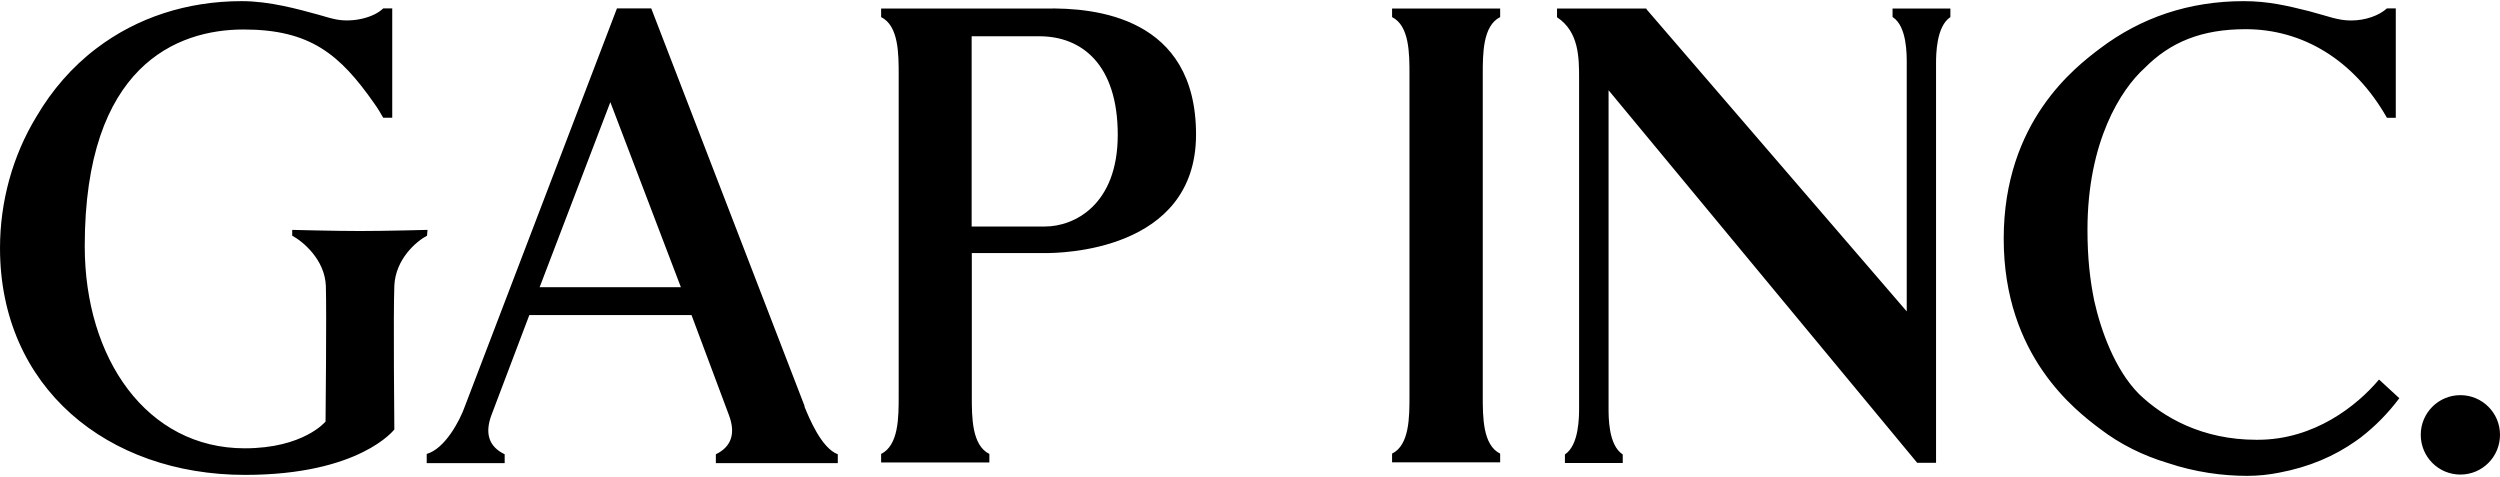 <svg height="477" viewBox="0 .9 1552 294.7" width="2500" xmlns="http://www.w3.org/2000/svg"><path d="m1527.4 294.8c-13.6 0-24.6-11-24.6-24.7 0-13.6 11-24.6 24.6-24.6s24.6 11 24.6 24.6c0 13.7-11 24.7-24.6 24.7zm-352.4-284c8.9 5.8 8.7 23.3 8.7 28.9v153.8l-161.4-187.4-.3-.6h-55.4v5.4c13.7 9 13.7 25.2 13.7 38.1v204.3c0 5.7 0 23.2-8.8 29v5.3h35.9v-5.3c-9-5.8-8.8-23.4-8.8-29v-197.1l191.6 231.3h11.7v-247.8c0-5.6.1-23.1 8.9-28.9v-5.3h-35.9v5.3zm-310.8 0c10.8 5.4 10.8 22.7 10.8 35.6v199.8c0 12.9 0 30.3-10.8 35.6v5.4h67.1v-5.4c-10.8-5.3-10.8-22.7-10.8-35.6v-199.8c0-12.9 0-30.2 10.8-35.6v-5.3h-67.1zm537.4 262.4c35.1 0 61.6-21.1 75.3-37.4l12.6 11.6c-6.9 9.2-14.9 17.4-24 24.4q-1.4 1-2.9 2.1c-13.3 9.4-29 16.2-47.6 19.7-6.5 1.3-13.2 2-19.9 2-15.4 0-32.4-2.3-49.4-8-15.3-4.6-29.3-11.5-41.9-21.1-15.1-11.4-59.9-45.1-59.9-118.1s44.7-106.7 59.9-118.2c25.3-19.1 55.1-29.3 89.1-29.3 15.4 0 27.2 2.9 40.5 6.2 12.5 3.3 17.9 5.8 26.2 5.8 8.9 0 17.4-3.1 22.2-7.5h5.5v67.9h-5.5c-20.5-36.1-52.5-55-87.7-55-27.5 0-46.9 8.1-62.8 24.2-14.5 13.1-35.4 45.3-35.4 100.4 0 17.6 1.6 31.2 4.2 44 4.1 18.3 12.7 42.6 27.7 57.8 15 14.5 39.2 28.5 73 28.5zm-659.1-189.5c0 73-85.2 73.6-93.6 73.6h-45.6v89c0 12.9 0 30.3 10.9 35.7v5.3h-67.2v-5.3c10.9-5.4 10.9-22.8 10.9-35.7v-199.8c0-12.9 0-30.3-10.9-35.7v-5.3h101.8c31.2-.7 93.7 5.2 93.7 78.2zm-93.7 57.1c17.9 0 45.1-13.2 45.1-56.9 0-43.8-22.4-61.2-48.7-61.2h-42v118.1zm-149.4 111.8c2.9 7 10.5 25.8 20.7 29.6v5.5h-75.7v-5.5c9.8-4.7 12.3-13.1 8.2-24.1l-23.3-62.3h-100.7l-23.6 62.3c-4 11-1.7 19.3 8.3 24.1v5.5h-48.4v-5.7c11.2-3.2 20.5-20.3 23.9-30.1l94.2-246.5h21.3l.3.8 94.9 246.1zm-76.7-74.1-43.8-114.9-43.9 114.9zm-157.3-35.6s-26 .7-41.9.7-42.1-.7-42.1-.7v3.6c6.7 3.6 20.3 14.9 20.9 31.3.5 16.5-.2 84.1-.2 84.1s-13.6 16.6-50.2 16.6c-60.7 0-99.3-55.6-99.3-125.5 0-112.1 57.3-134.5 98.6-134.5 41.4 0 59.8 15.4 81.2 46 2.1 2.9 3.8 5.8 5.5 8.8h5.6v-67.9h-5.6c-5.8 5.7-18.3 8.7-28.4 7-2.9-.5-6.9-1.6-11.9-3.1-12.4-3.4-30.2-8.4-47.5-8.4-34 0-65.1 10.2-90.2 29.3-15.1 11.4-27.7 26-37.3 42.4-14.8 24.3-22.6 52.8-22.6 81.6 0 86.5 66.7 140.8 152.1 140.8 71.4 0 92.7-28.2 92.7-28.2s-.7-72.7 0-89.2 13.6-27.6 20.3-31.1z" fill-rule="evenodd"/></svg>
